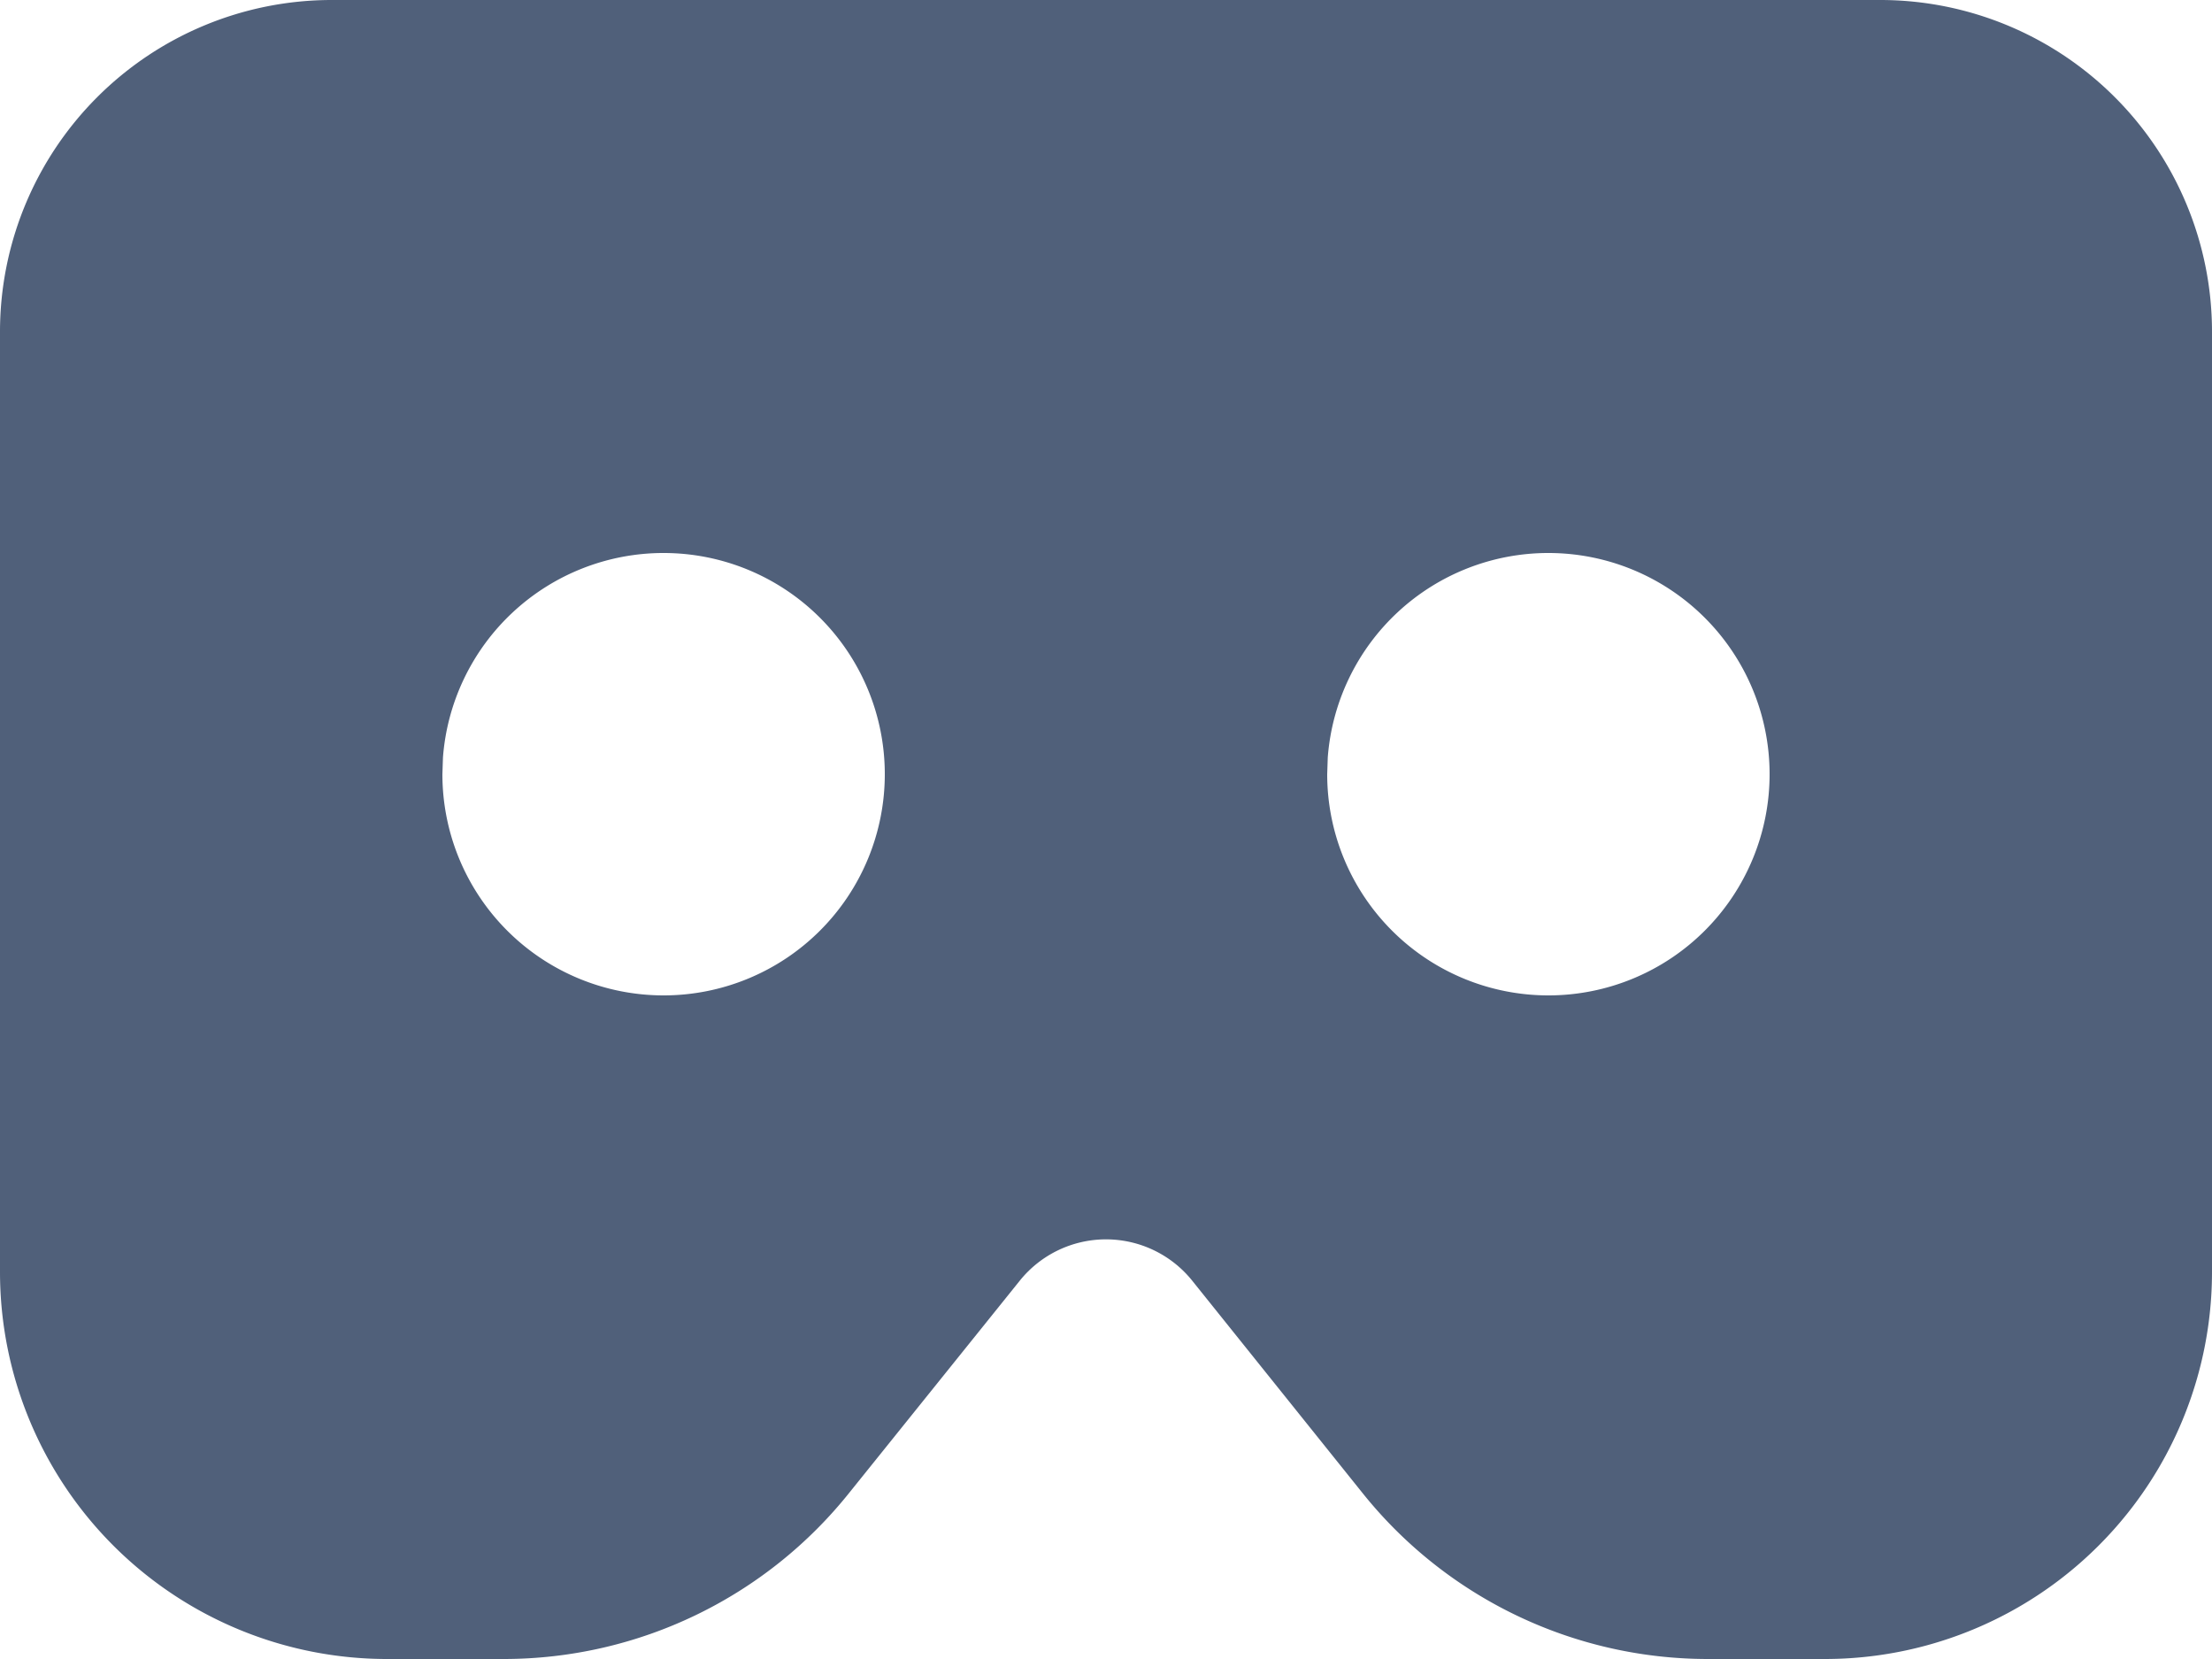 <svg xmlns="http://www.w3.org/2000/svg" width="20" height="15" viewBox="0 0 20 15">
  <g id="cardboards" transform="translate(-2 -5)">
    <path id="Path_969380" data-name="Path 969380" d="M19,5a3,3,0,0,1,3,3v8.5A3.5,3.5,0,0,1,18.5,20H17.438a4,4,0,0,1-3.118-1.5l-1.54-1.92a1,1,0,0,0-1.56,0L9.682,18.493A4,4,0,0,1,6.56,20H5.5A3.5,3.5,0,0,1,2,16.5V8A3,3,0,0,1,5,5ZM8,10a2,2,0,0,0-1.995,1.85L6,12a2,2,0,1,0,2-2m8,0a2,2,0,0,0-1.995,1.85L14,12a2,2,0,1,0,2-2" fill="#50607a"/>
  </g>
</svg>
